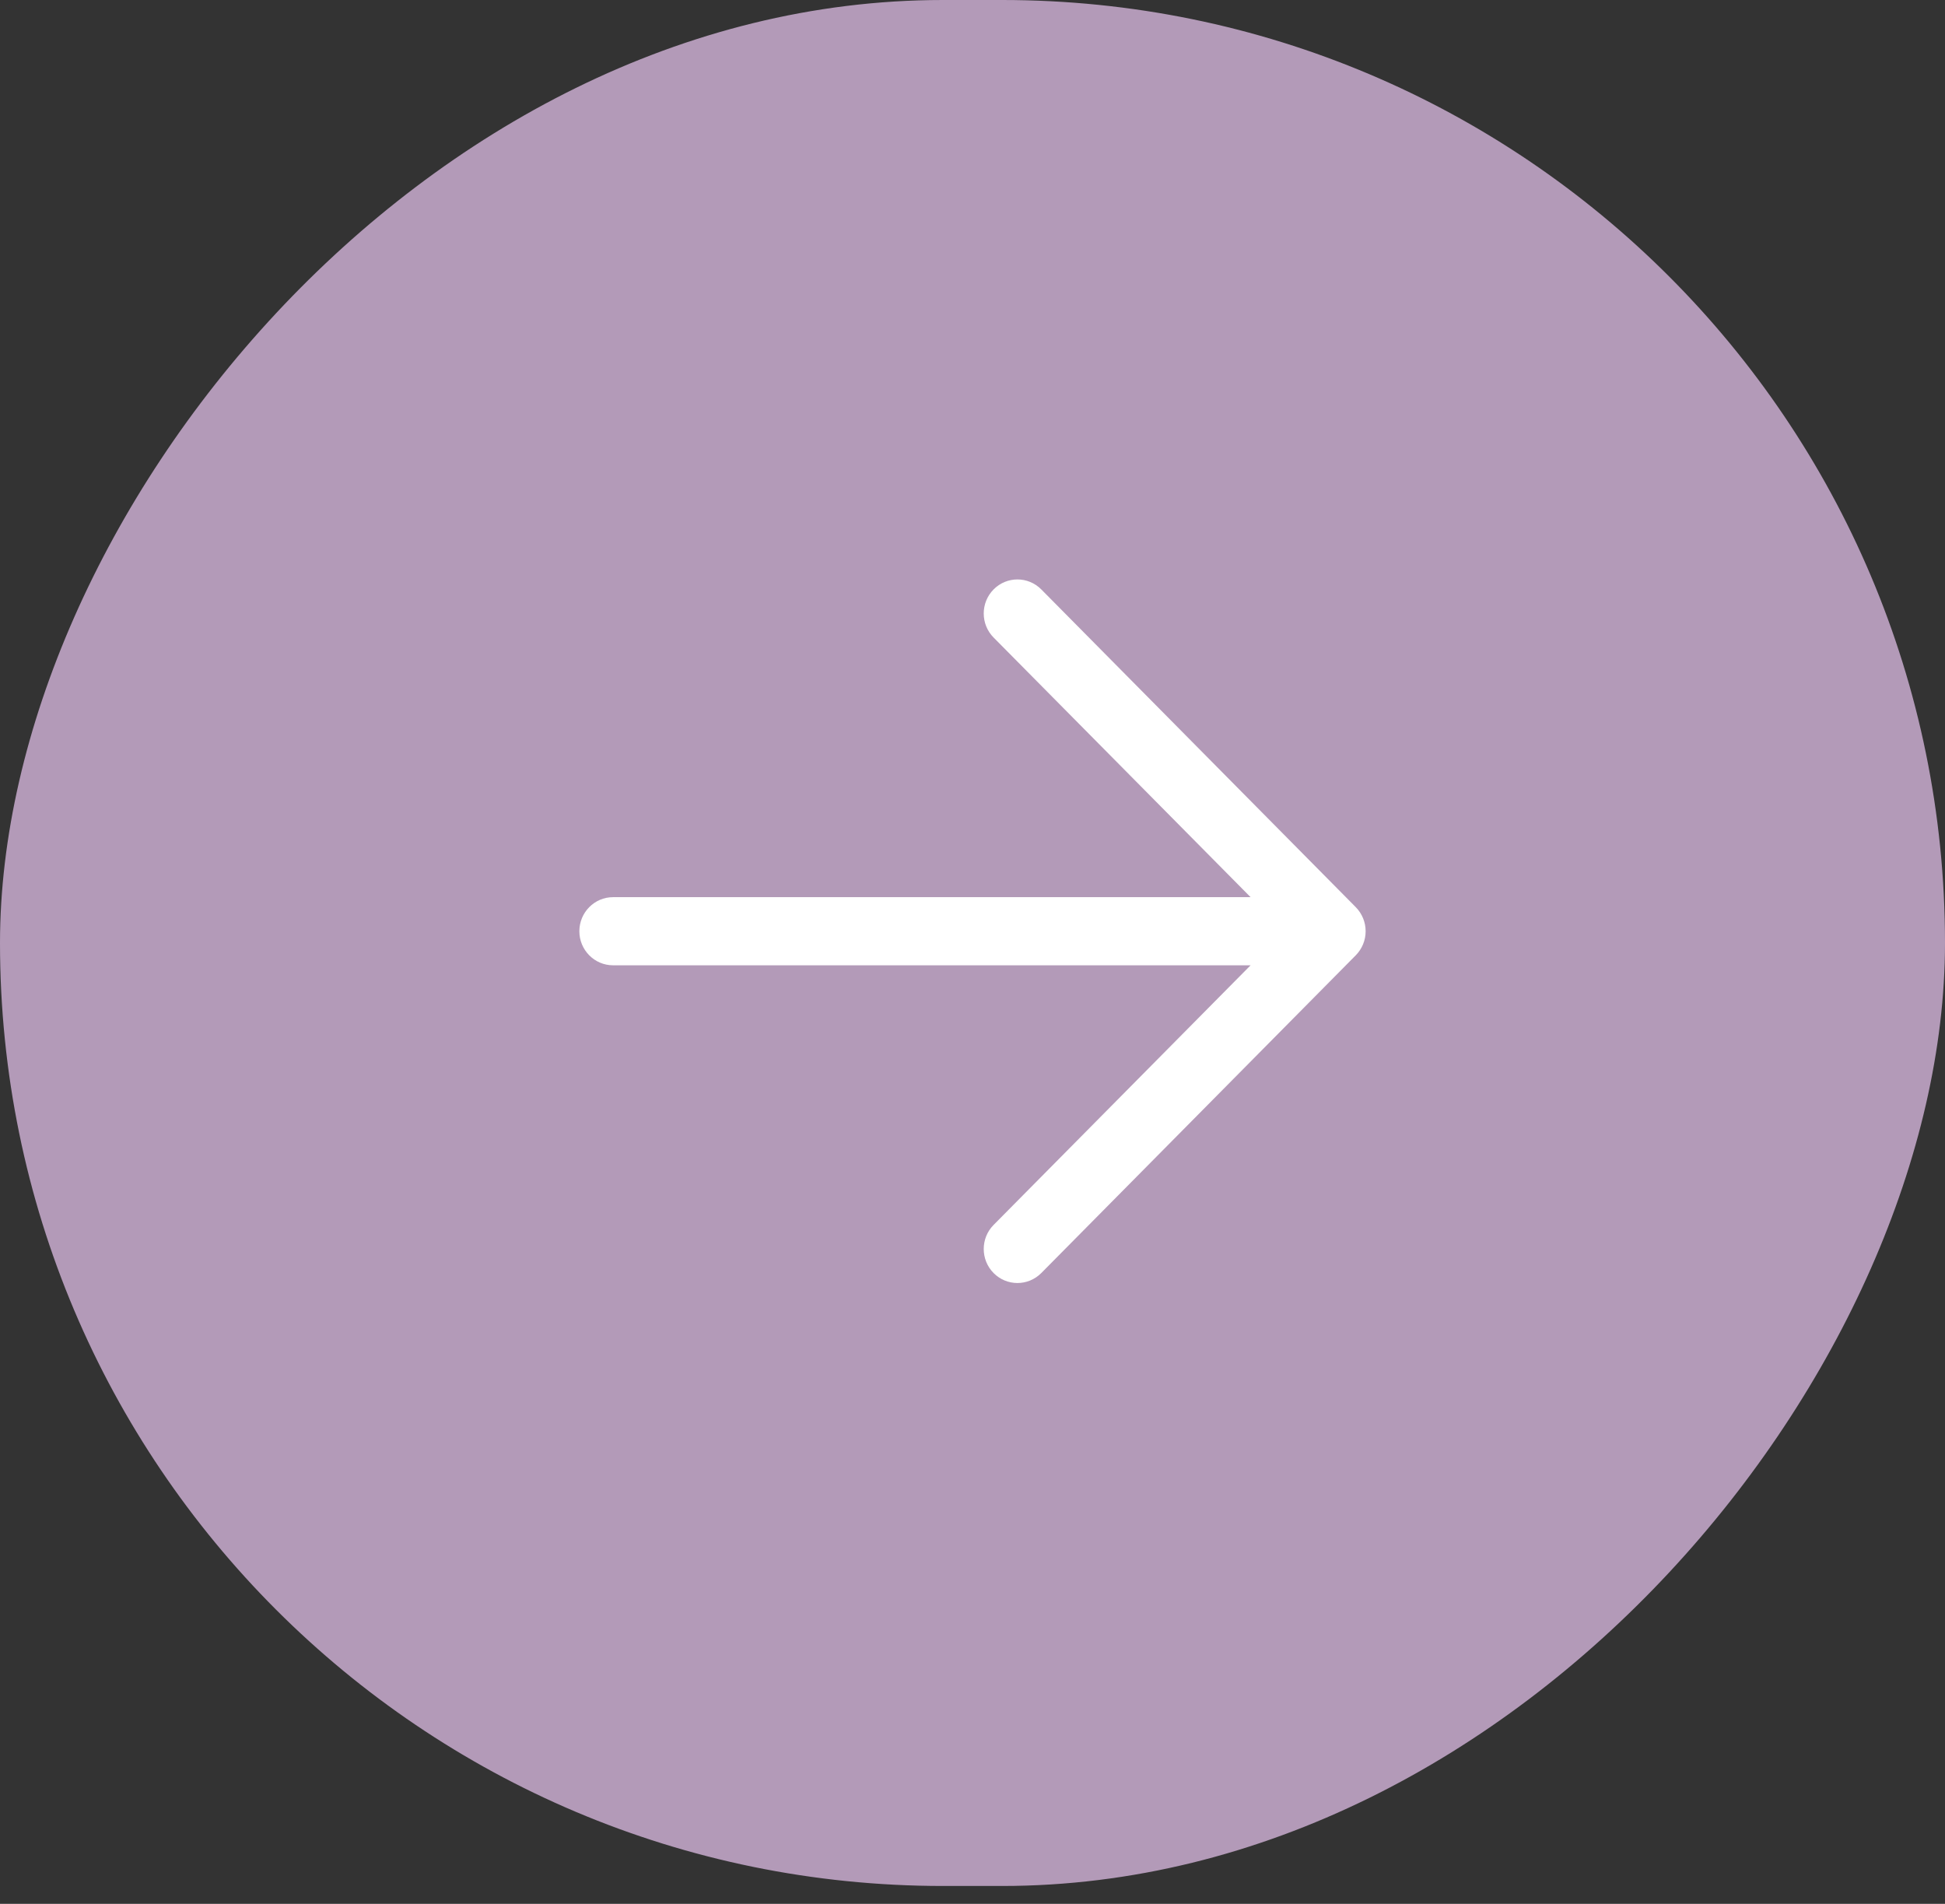 <svg width="47" height="46" viewBox="0 0 47 46" fill="none" xmlns="http://www.w3.org/2000/svg">
<rect x="0" y="0" width="47" height="46" fill="#333333" stroke="none"/>
<rect width="47" height="45.568" rx="22.784" transform="matrix(-1 0 0 1 47 0)" fill="#B39AB8"/>
<path fill-rule="evenodd" clip-rule="evenodd" d="M33 22.5C33 22.282 32.914 22.073 32.761 21.918L25.162 14.241C24.843 13.92 24.328 13.92 24.01 14.241C23.692 14.562 23.692 15.083 24.01 15.404L30.22 21.677L14.814 21.677C14.365 21.677 14 22.046 14 22.5C14 22.954 14.365 23.323 14.814 23.323H30.22L24.01 29.596C23.692 29.917 23.692 30.438 24.01 30.759C24.328 31.08 24.843 31.08 25.162 30.759L32.761 23.082C32.914 22.927 33 22.718 33 22.5Z" fill="white"/>
</svg>
